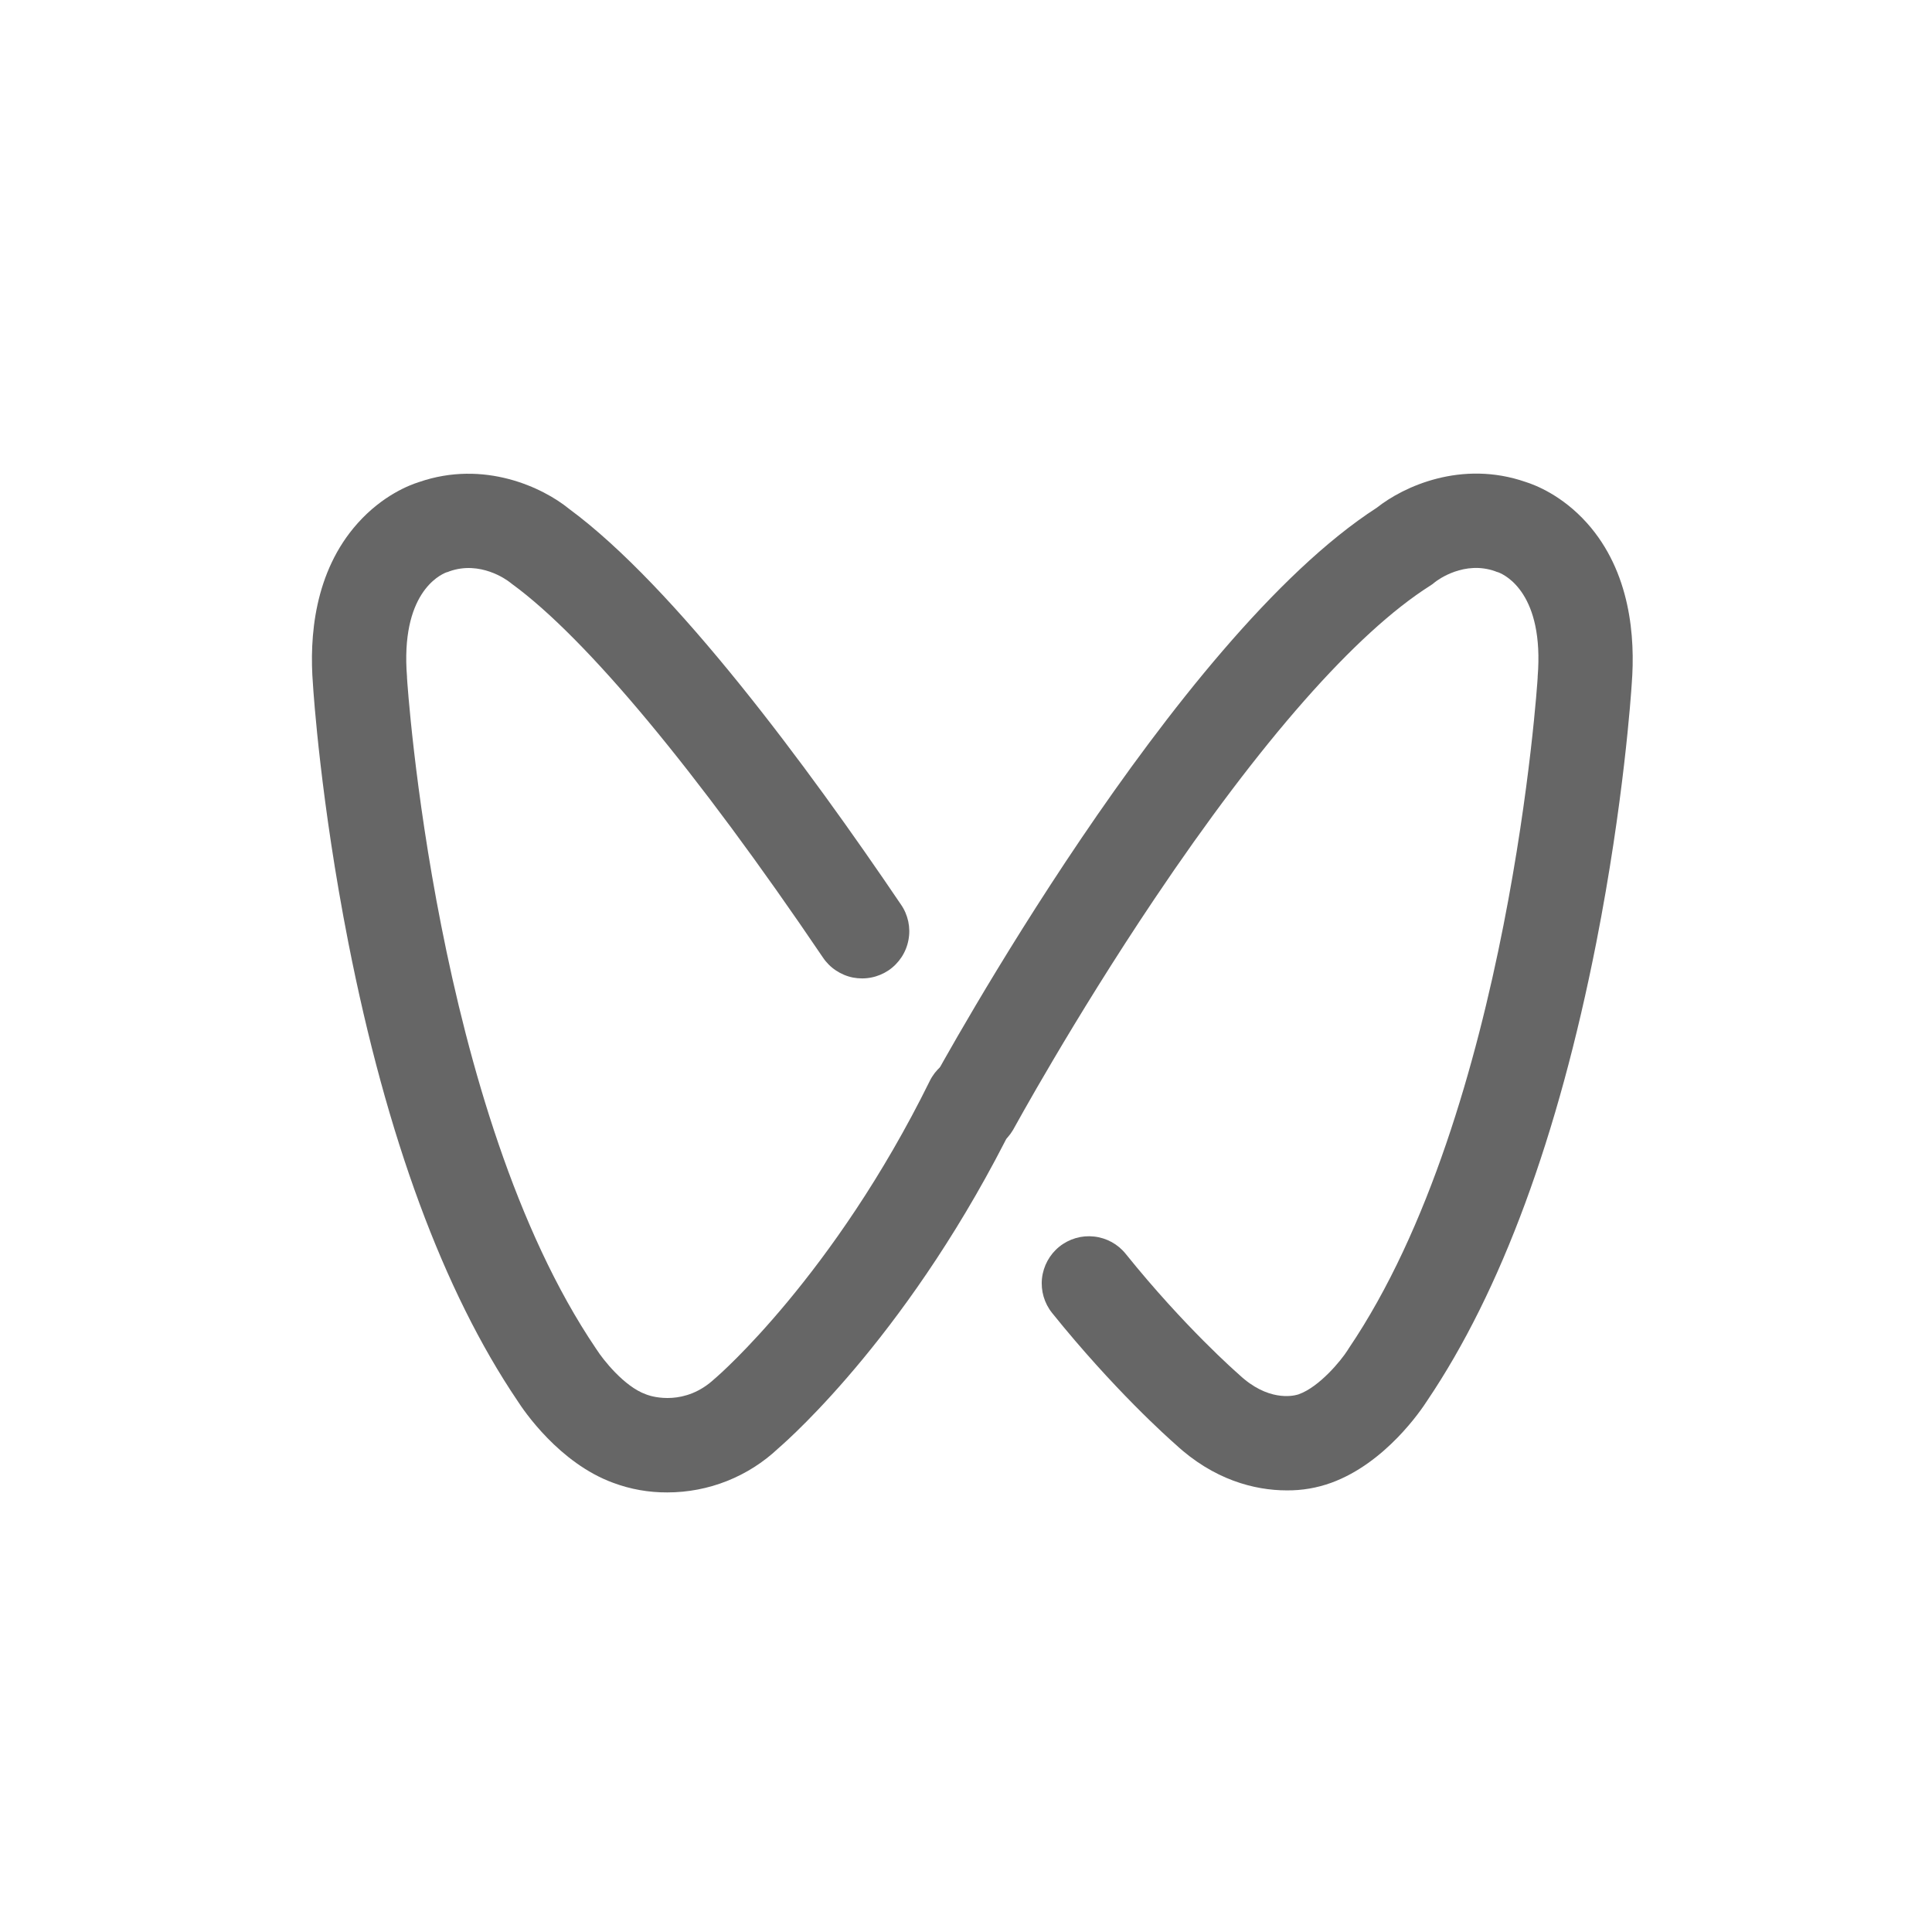<svg width="36" height="36" viewBox="0 0 36 36" fill="none" xmlns="http://www.w3.org/2000/svg">
<path d="M12.435 27.809C12.091 27.811 11.75 27.751 11.428 27.631C10.418 27.262 9.754 26.277 9.642 26.101C8.264 24.062 7.204 21.19 6.491 17.565C5.977 14.949 5.841 12.916 5.831 12.745C5.762 11.877 5.853 10.656 6.665 9.749C7.13 9.229 7.633 9.037 7.806 8.983C9.022 8.562 10.12 9.086 10.604 9.482C12.572 10.931 15.051 14.287 16.786 16.852C16.853 16.947 16.899 17.055 16.924 17.169C16.948 17.282 16.95 17.4 16.928 17.514C16.907 17.628 16.863 17.738 16.799 17.835C16.735 17.932 16.653 18.016 16.557 18.081C16.46 18.146 16.352 18.191 16.238 18.214C16.124 18.237 16.006 18.237 15.892 18.215C15.778 18.192 15.67 18.146 15.573 18.081C15.477 18.017 15.394 17.933 15.33 17.836C12.978 14.36 10.923 11.891 9.544 10.884C9.527 10.872 9.511 10.86 9.496 10.847C9.438 10.801 8.946 10.443 8.374 10.646C8.356 10.655 8.338 10.661 8.318 10.665C8.182 10.717 7.46 11.069 7.584 12.612V12.629C7.588 12.709 8.108 20.702 11.104 25.127C11.111 25.137 11.114 25.142 11.121 25.152C11.23 25.324 11.628 25.836 12.035 25.981C12.045 25.984 12.055 25.988 12.065 25.992C12.164 26.028 12.768 26.203 13.316 25.691C13.327 25.681 13.338 25.671 13.35 25.662C13.37 25.644 15.532 23.778 17.325 20.142C17.376 20.038 17.447 19.946 17.534 19.87C17.62 19.794 17.721 19.735 17.83 19.698C17.94 19.661 18.055 19.645 18.17 19.653C18.286 19.66 18.398 19.69 18.502 19.741C18.605 19.792 18.698 19.863 18.774 19.95C18.85 20.036 18.909 20.137 18.946 20.247C18.983 20.356 18.999 20.471 18.991 20.587C18.984 20.702 18.954 20.814 18.903 20.918C17.004 24.768 14.745 26.778 14.503 26.987C13.944 27.515 13.204 27.809 12.435 27.809Z" fill="#666666"/>
<path d="M23.977 27.771C23.373 27.771 22.613 27.572 21.905 26.915C21.77 26.797 20.751 25.89 19.605 24.466C19.459 24.284 19.391 24.052 19.416 23.82C19.442 23.588 19.558 23.375 19.74 23.229C19.922 23.083 20.154 23.015 20.386 23.041C20.618 23.066 20.83 23.182 20.976 23.364C22.074 24.729 23.06 25.589 23.07 25.597L23.095 25.62C23.622 26.112 24.083 26.015 24.179 25.987C24.186 25.985 24.193 25.982 24.201 25.98C24.583 25.843 24.988 25.355 25.115 25.153C25.12 25.143 25.126 25.134 25.132 25.125C28.128 20.701 28.648 12.707 28.652 12.627V12.611C28.776 11.068 28.055 10.716 27.918 10.664C27.898 10.66 27.88 10.653 27.862 10.645C27.29 10.441 26.798 10.8 26.74 10.846C26.71 10.872 26.679 10.896 26.645 10.916C25.261 11.795 23.486 13.81 21.512 16.749C19.988 19.017 18.887 21.038 18.875 21.057C18.759 21.253 18.572 21.397 18.352 21.458C18.133 21.519 17.898 21.492 17.698 21.383C17.498 21.274 17.348 21.091 17.279 20.874C17.211 20.656 17.23 20.421 17.332 20.217C17.517 19.877 21.878 11.898 25.657 9.459C26.152 9.066 27.234 8.566 28.429 8.981C28.602 9.035 29.106 9.227 29.571 9.746C30.383 10.654 30.473 11.875 30.405 12.742C30.394 12.913 30.259 14.947 29.745 17.562C29.031 21.187 27.971 24.059 26.594 26.099C26.482 26.274 25.817 27.261 24.805 27.63C24.54 27.726 24.259 27.774 23.977 27.771Z" fill="#666666"/>
</svg>
